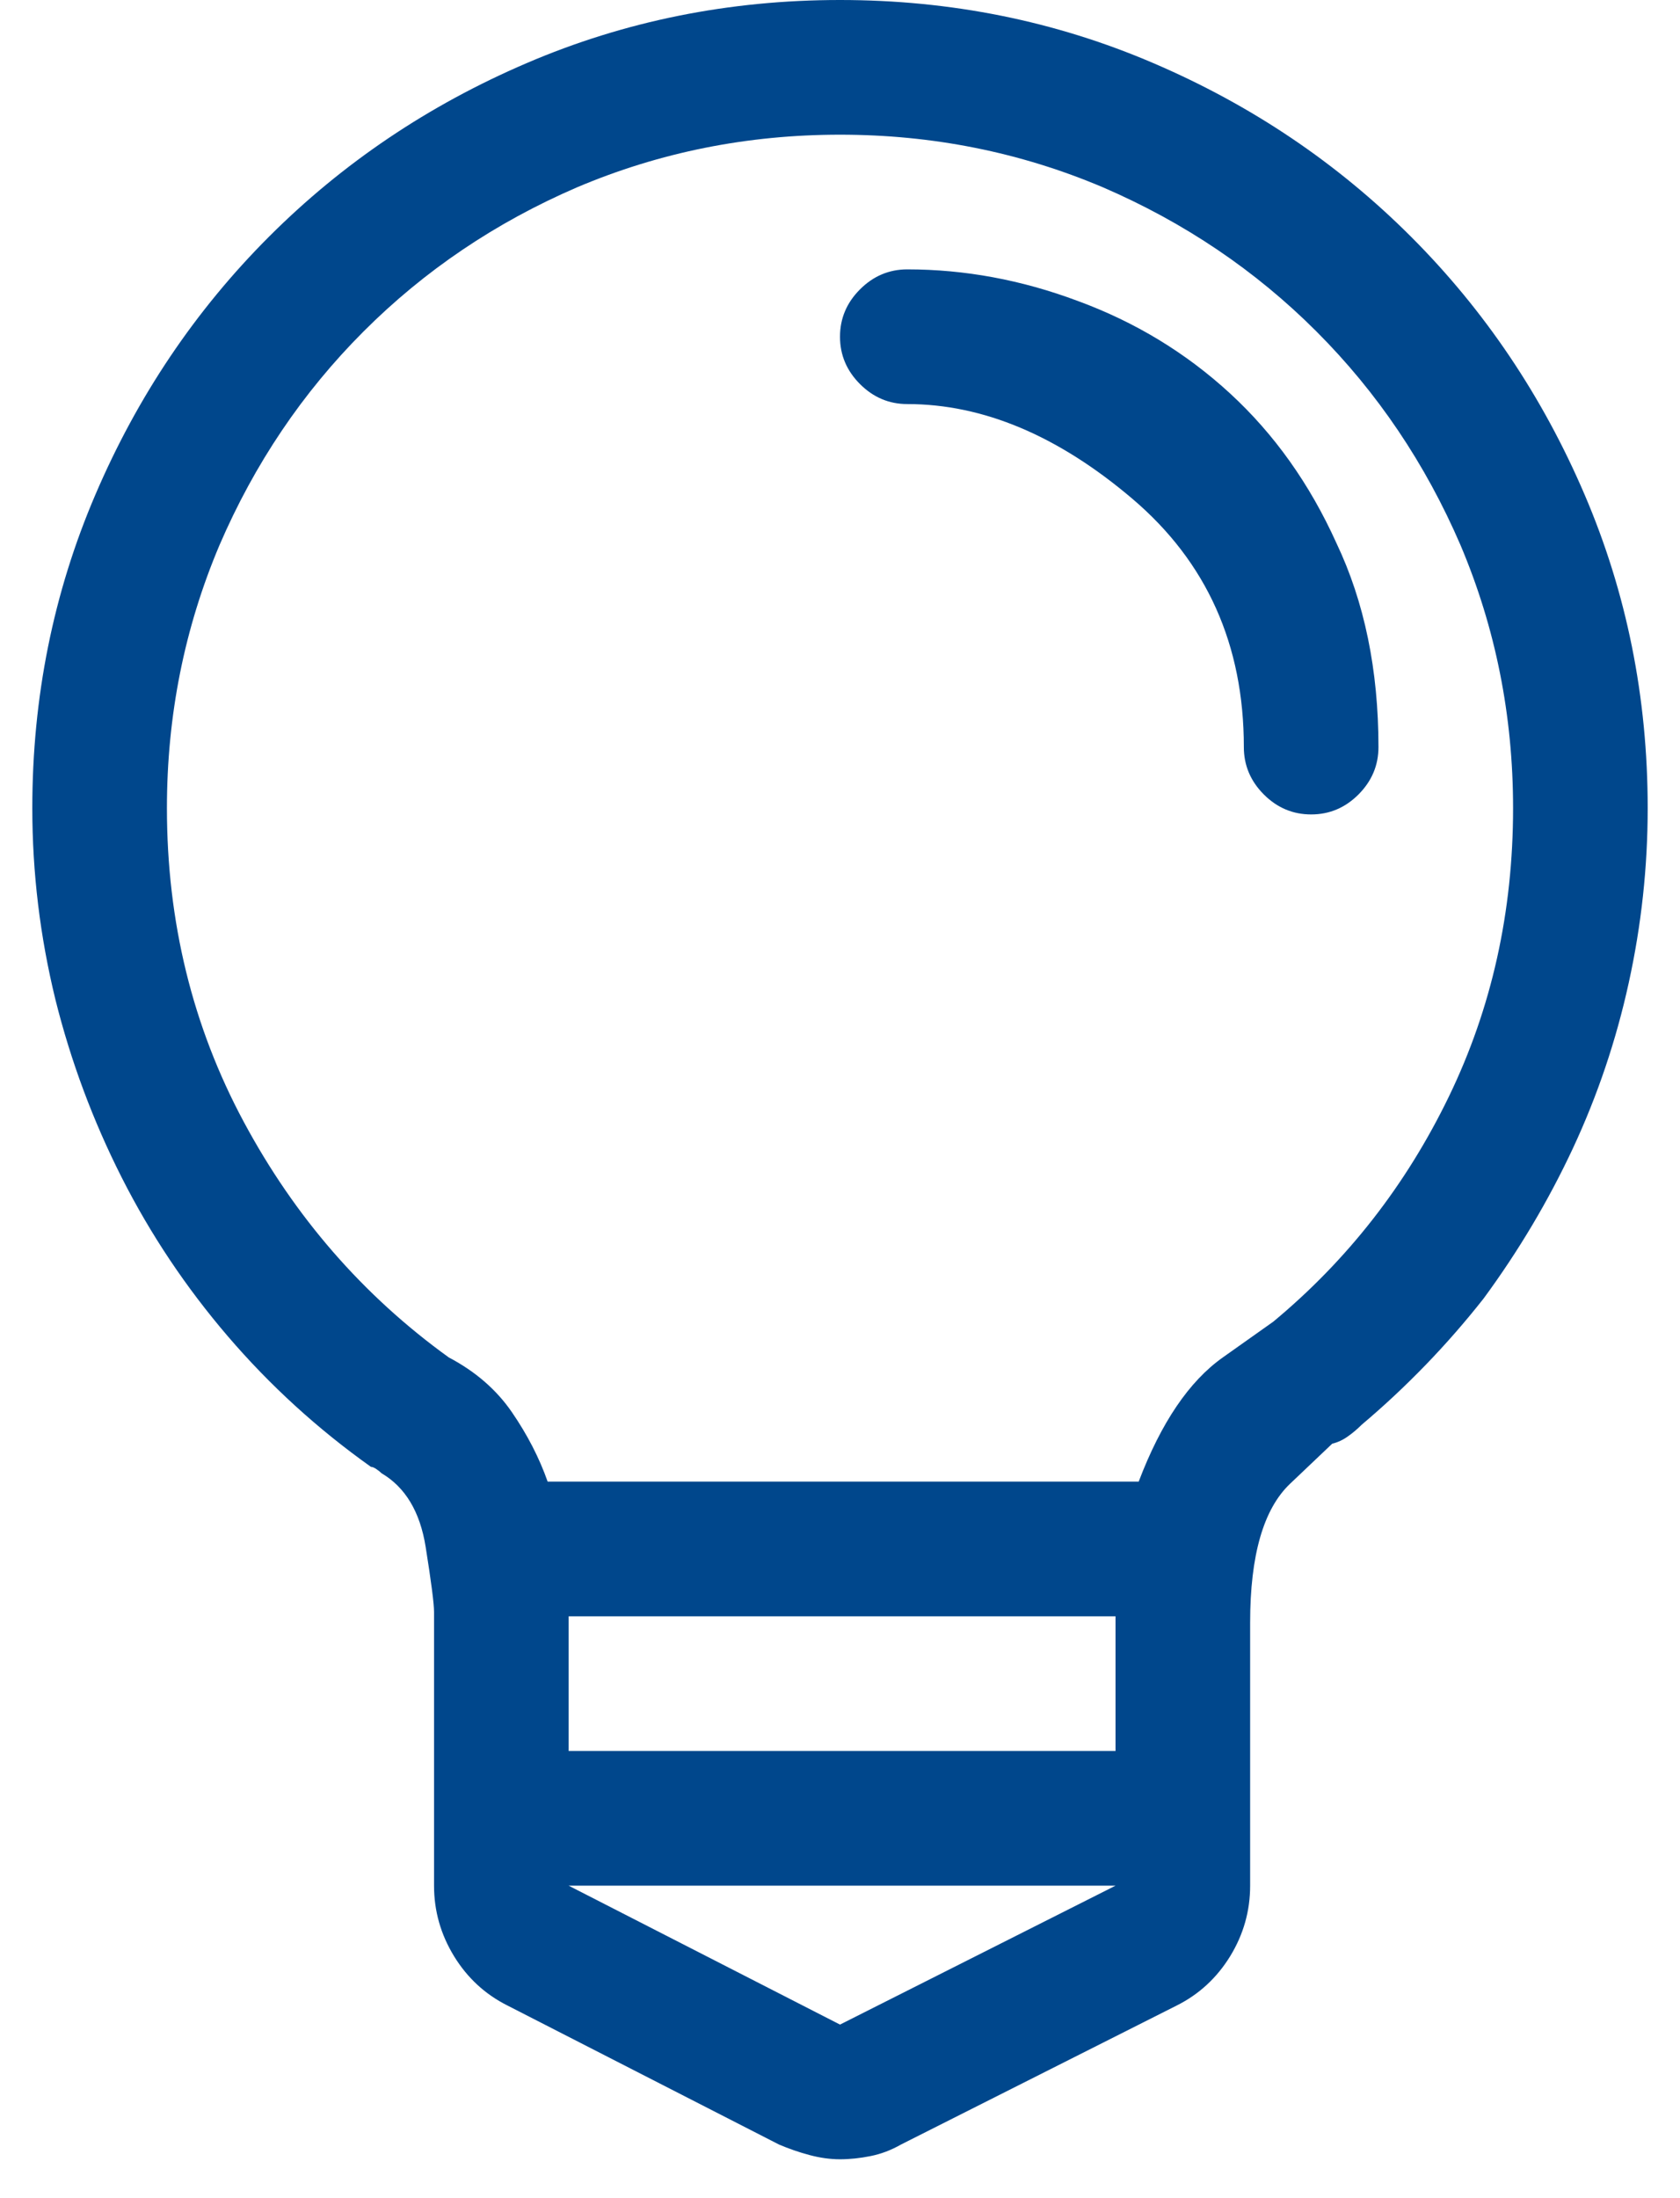 <svg width="39" height="51" viewBox="0 0 39 51" fill="none" xmlns="http://www.w3.org/2000/svg">
<path d="M19.5 0C16.928 0 14.503 0.488 12.225 1.465C9.946 2.441 7.952 3.784 6.243 5.493C4.534 7.202 3.191 9.196 2.215 11.475C1.238 13.753 0.75 16.178 0.75 18.75C0.75 20.247 0.929 21.729 1.287 23.193C1.645 24.626 2.158 26.001 2.825 27.319C3.493 28.638 4.314 29.866 5.291 31.006C6.268 32.145 7.374 33.154 8.611 34.033C8.644 34.033 8.685 34.05 8.733 34.082C8.782 34.115 8.823 34.147 8.855 34.18C9.409 34.505 9.751 35.075 9.881 35.889C10.011 36.703 10.076 37.207 10.076 37.402C10.076 37.435 10.076 37.467 10.076 37.5C10.076 37.533 10.076 37.565 10.076 37.598V43.75C10.076 44.336 10.231 44.881 10.54 45.386C10.849 45.89 11.264 46.273 11.785 46.533L18.084 49.756C18.312 49.853 18.548 49.935 18.792 50C19.036 50.065 19.272 50.098 19.5 50.098C19.728 50.098 19.964 50.073 20.208 50.024C20.452 49.976 20.688 49.886 20.916 49.756L27.312 46.533C27.833 46.273 28.248 45.89 28.558 45.386C28.867 44.881 29.021 44.336 29.021 43.75V37.647C29.021 36.084 29.331 35.01 29.949 34.424C30.568 33.838 30.893 33.529 30.926 33.496C31.056 33.464 31.178 33.407 31.292 33.325C31.406 33.244 31.512 33.154 31.609 33.057C32.651 32.178 33.595 31.201 34.441 30.127C35.255 29.02 35.947 27.856 36.517 26.636C37.086 25.415 37.518 24.137 37.81 22.803C38.103 21.468 38.25 20.117 38.25 18.75C38.25 16.178 37.762 13.753 36.785 11.475C35.809 9.196 34.466 7.202 32.757 5.493C31.048 3.784 29.054 2.441 26.775 1.465C24.497 0.488 22.072 0 19.5 0ZM13.201 37.598C13.201 37.598 13.201 37.59 13.201 37.573C13.201 37.557 13.201 37.533 13.201 37.5H25.896C25.896 37.533 25.896 37.557 25.896 37.573C25.896 37.59 25.896 37.614 25.896 37.647C25.896 38.265 25.896 38.818 25.896 39.307C25.896 39.795 25.896 40.234 25.896 40.625H13.201V37.598ZM19.5 46.973L13.201 43.75H25.896L19.5 46.973ZM29.559 30.664C29.559 30.664 29.168 30.941 28.387 31.494C27.605 32.047 26.954 33.008 26.434 34.375H12.713C12.518 33.822 12.241 33.285 11.883 32.764C11.525 32.243 11.037 31.82 10.418 31.494C8.432 30.062 6.845 28.239 5.657 26.025C4.469 23.812 3.875 21.387 3.875 18.75C3.875 16.602 4.282 14.567 5.096 12.646C5.91 10.758 7.024 9.106 8.44 7.69C9.856 6.274 11.508 5.16 13.396 4.346C15.317 3.532 17.352 3.125 19.5 3.125C21.648 3.125 23.683 3.532 25.604 4.346C27.491 5.16 29.144 6.274 30.56 7.69C31.976 9.106 33.09 10.758 33.904 12.646C34.718 14.567 35.125 16.602 35.125 18.75C35.125 21.159 34.629 23.389 33.636 25.439C32.643 27.49 31.284 29.232 29.559 30.664ZM21.062 6.25C20.639 6.25 20.273 6.405 19.964 6.714C19.655 7.023 19.5 7.389 19.5 7.812C19.5 8.236 19.655 8.602 19.964 8.911C20.273 9.22 20.639 9.375 21.062 9.375C22.82 9.375 24.562 10.107 26.287 11.572C28.012 13.037 28.875 14.958 28.875 17.334C28.875 17.757 29.03 18.123 29.339 18.433C29.648 18.742 30.014 18.896 30.438 18.896C30.861 18.896 31.227 18.742 31.536 18.433C31.845 18.123 32 17.757 32 17.334C32 15.544 31.674 13.965 31.023 12.598C30.405 11.23 29.583 10.075 28.558 9.131C27.532 8.187 26.352 7.471 25.018 6.982C23.715 6.494 22.397 6.25 21.062 6.25Z" fill="#00478C"/>
</svg>
